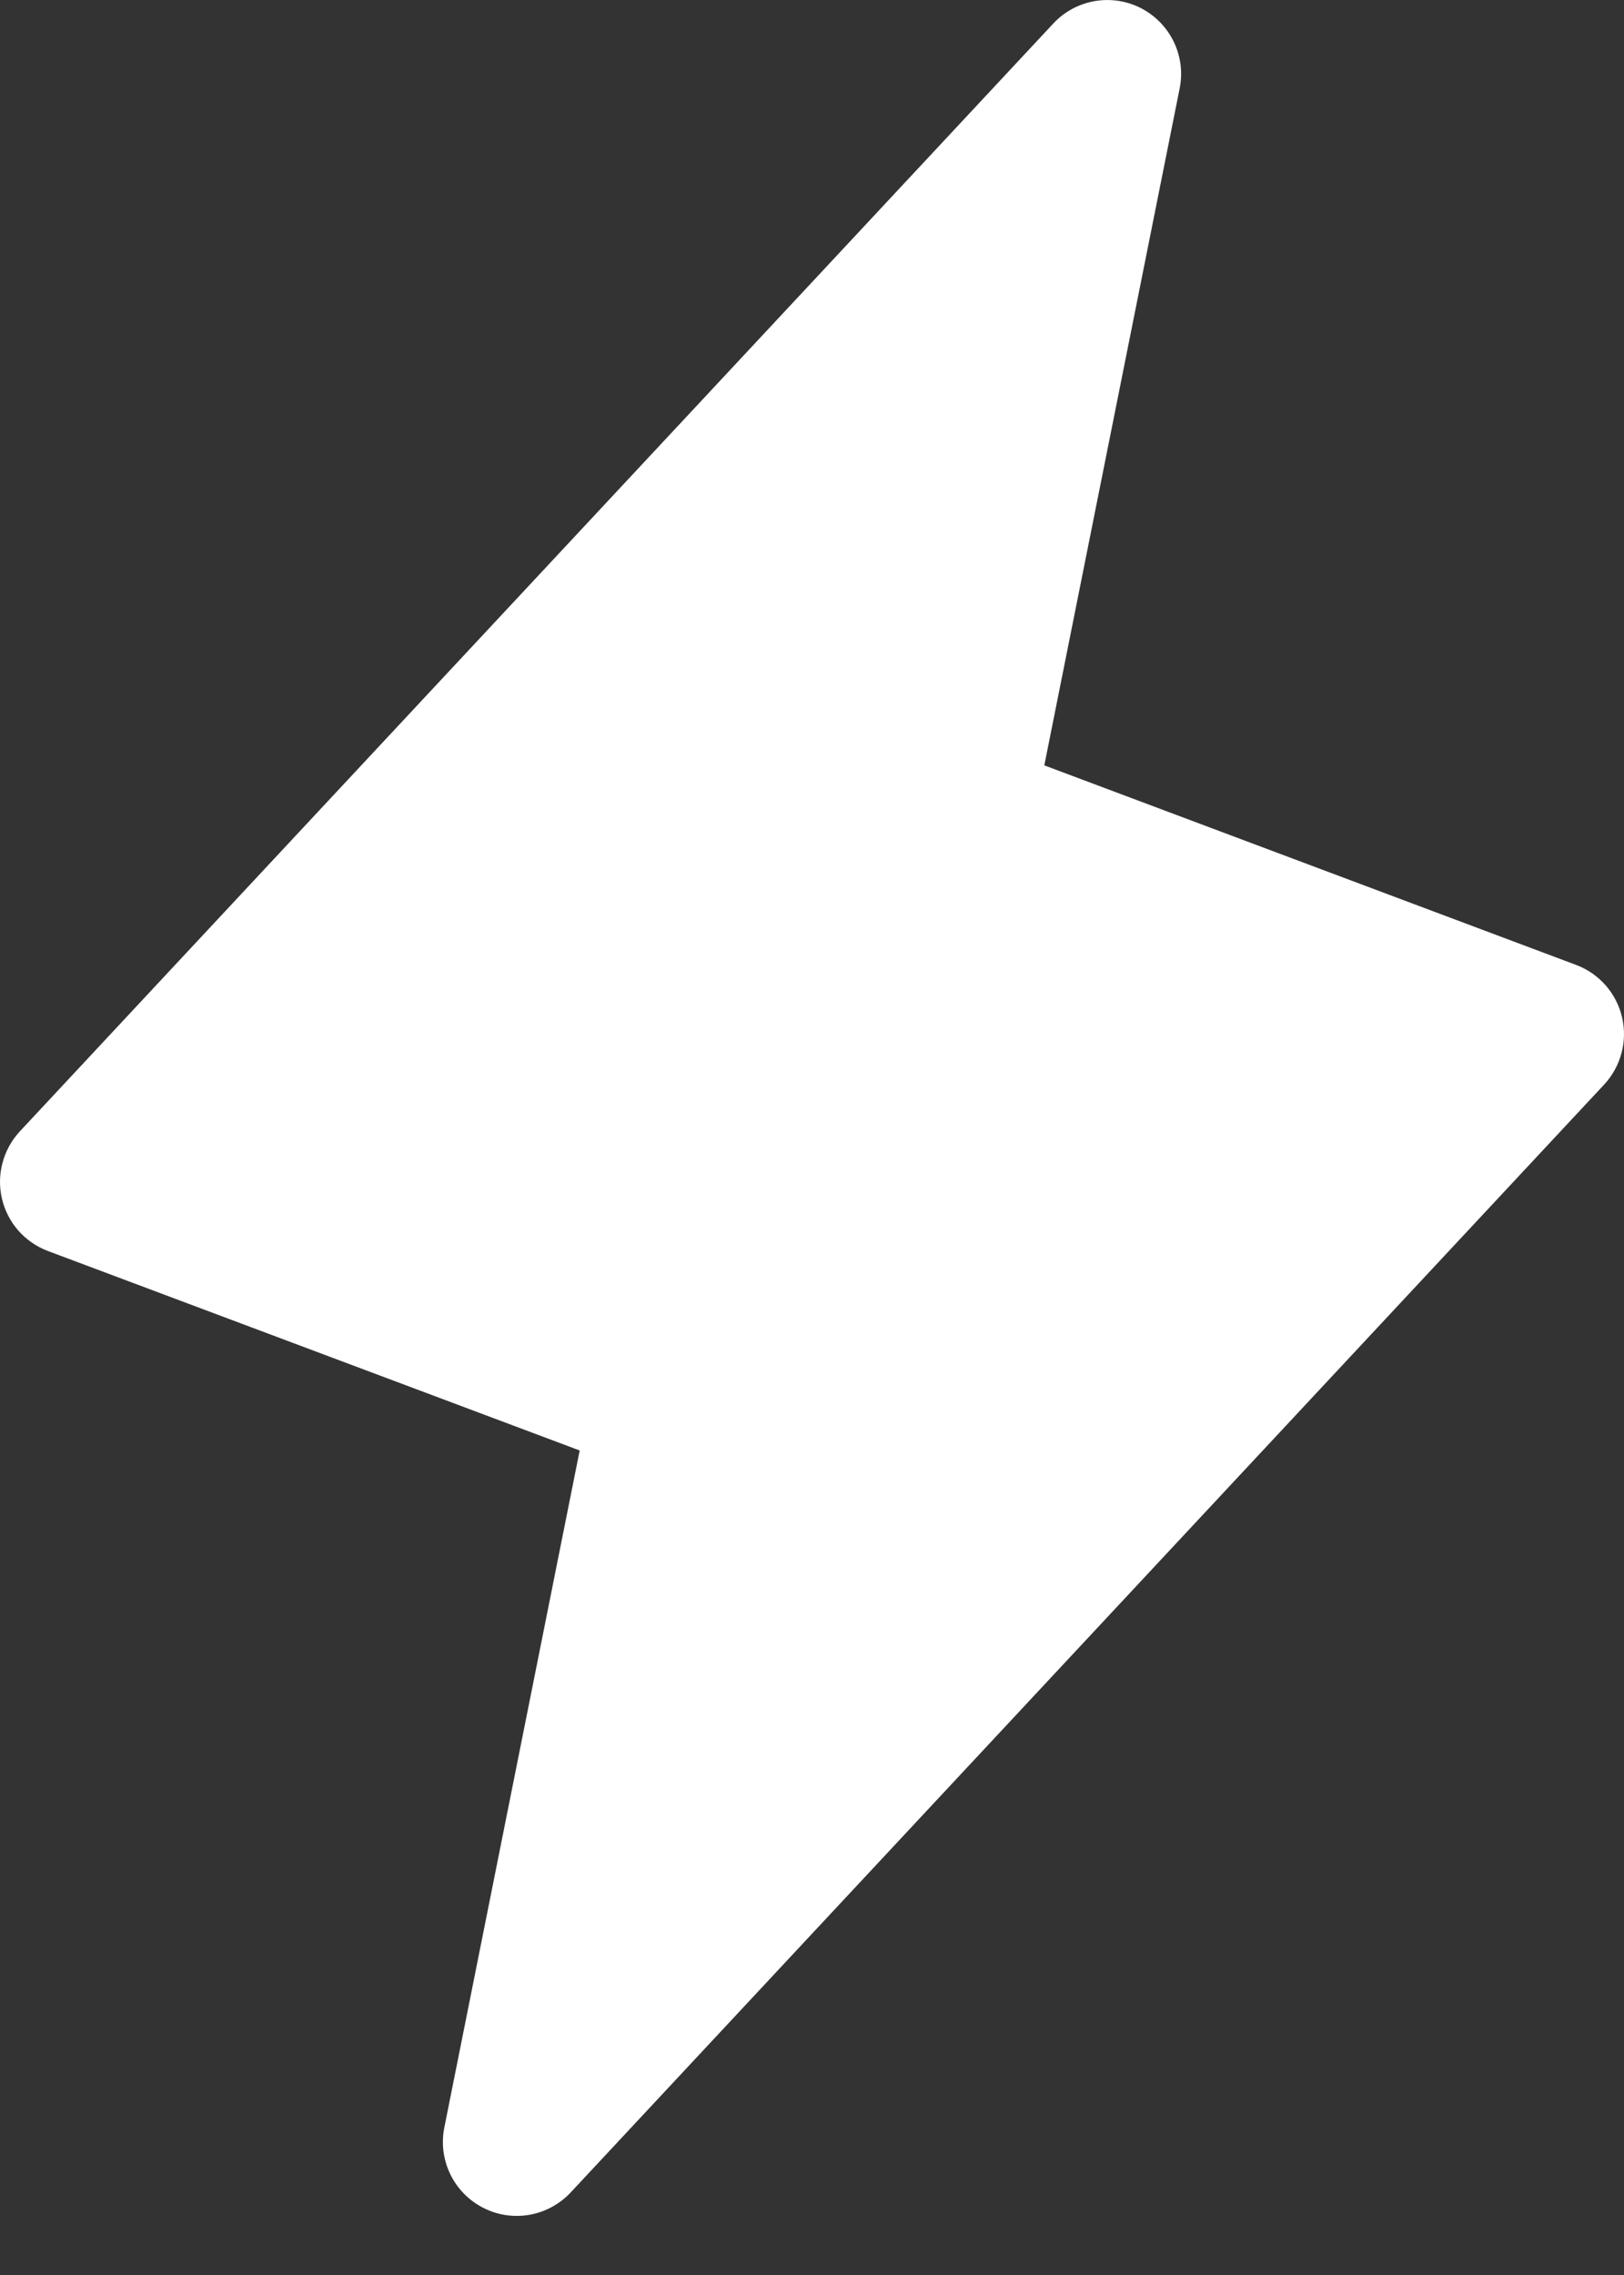 <svg width="20" height="28" viewBox="0 0 20 28" fill="none" xmlns="http://www.w3.org/2000/svg">
<rect x="0" y="0" width="20" height="28" fill="#333333" stroke="none"/>
<path d="M19.756 13.348L7.028 26.984C6.893 27.128 6.715 27.225 6.52 27.259C6.325 27.293 6.125 27.263 5.949 27.172C5.773 27.082 5.631 26.937 5.545 26.759C5.459 26.581 5.433 26.379 5.472 26.185L7.139 17.852L0.59 15.397C0.45 15.344 0.325 15.258 0.226 15.146C0.128 15.034 0.058 14.899 0.024 14.753C-0.01 14.608 -0.008 14.456 0.031 14.312C0.069 14.167 0.143 14.034 0.244 13.925L12.972 0.289C13.107 0.144 13.285 0.048 13.48 0.014C13.675 -0.02 13.875 0.01 14.051 0.1C14.227 0.191 14.369 0.336 14.455 0.514C14.541 0.692 14.567 0.893 14.528 1.087L12.861 9.42L19.41 11.876C19.55 11.928 19.675 12.015 19.774 12.127C19.872 12.239 19.942 12.374 19.976 12.52C20.01 12.665 20.008 12.817 19.969 12.961C19.931 13.105 19.858 13.238 19.756 13.348Z" fill="white"/>
</svg>
